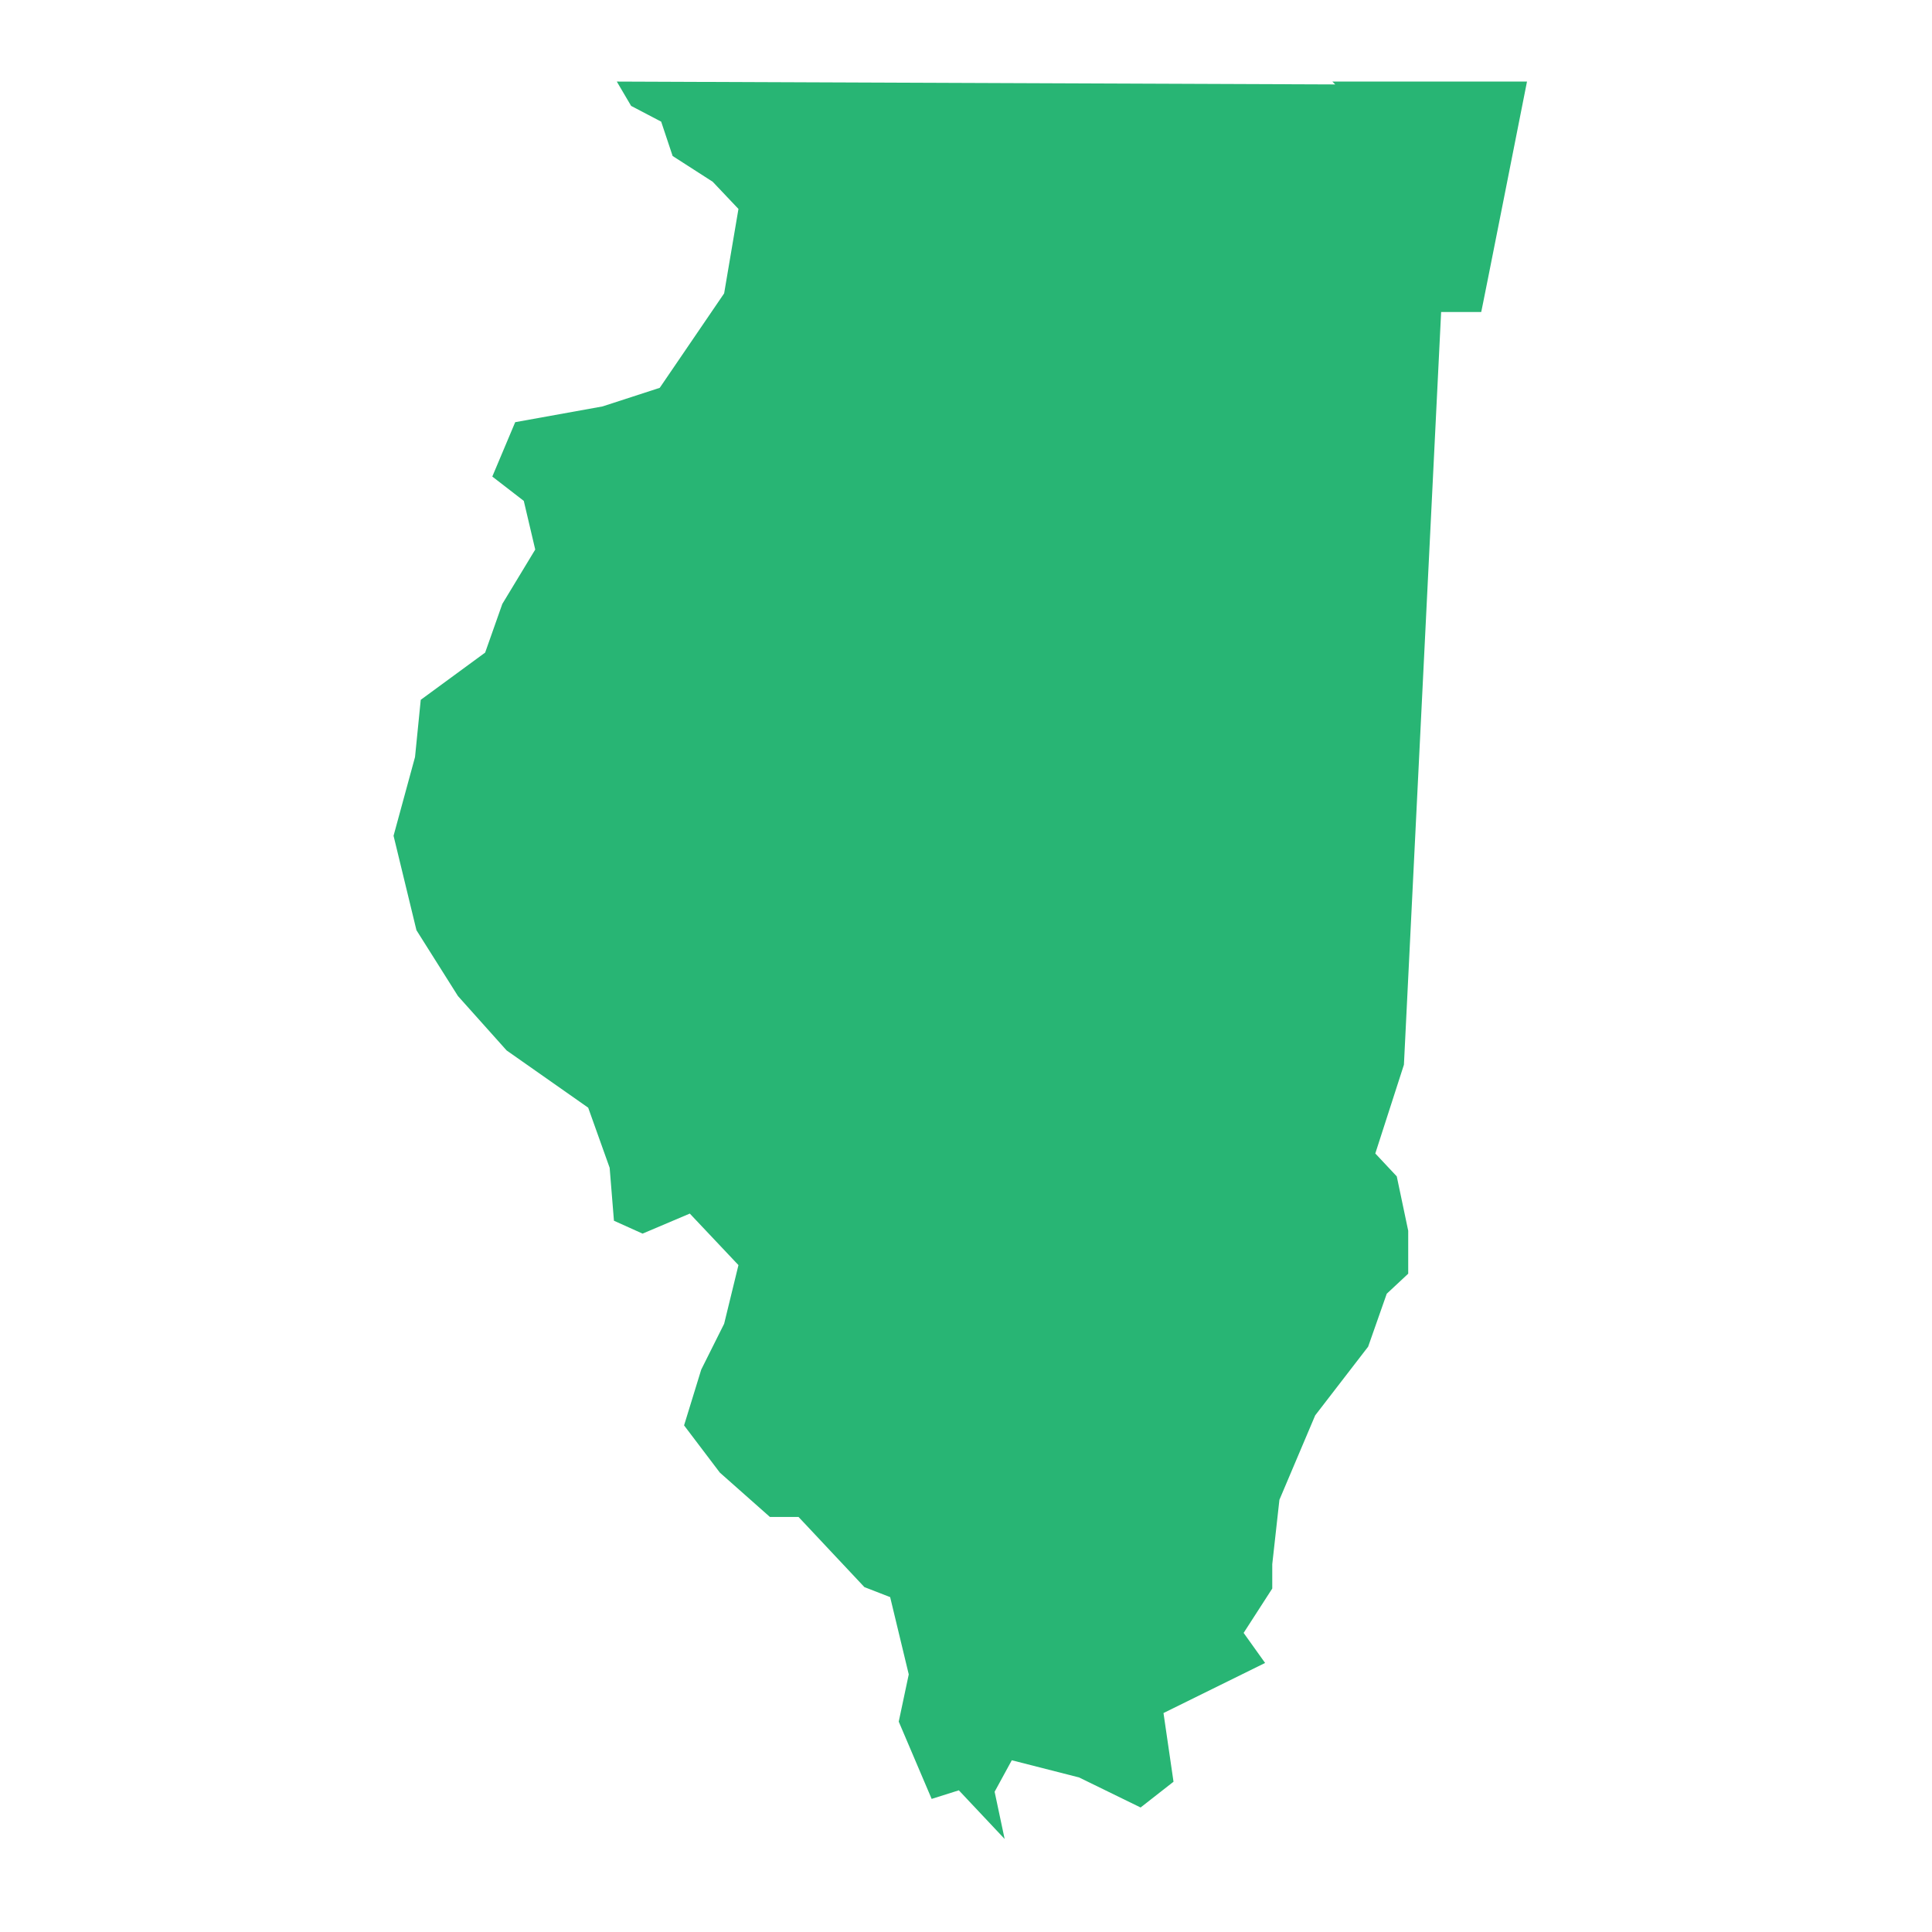 <svg width="135" height="135" viewBox="0 0 135 135" fill="none" xmlns="http://www.w3.org/2000/svg">
<path d="M93.3 5.9L43.1 5.7L44.1 7.4L46.2 8.5L47 10.9L49.8 12.7L51.6 14.6L50.6 20.5L46.1 27.1L42.1 28.4L36 29.5L34.4 33.3L36.6 35L37.4 38.4L35.1 42.2L33.9 45.6L29.4 48.9L29 52.9L27.5 58.4L29.1 65L32 69.6L35.4 73.4L41.1 77.4L42.6 81.6L42.9 85.3L44.9 86.2L48.2 84.8L51.6 88.4L50.6 92.5L49 95.7L47.8 99.6L50.3 102.9L53.8 106H55.8L60.4 110.9L62.2 111.6L63.5 117L62.8 120.3L65.1 125.7L67 125.1L70.2 128.5L69.5 125.2L70.7 123L75.4 124.2L79.7 126.3L82 124.5L81.3 119.7L88.4 116.2L86.9 114.1L88.9 111V109.3L89.4 104.8L91.9 98.9L95.6 94.1L96.9 90.4L98.4 89V86L97.6 82.2L96.1 80.6L98.1 74.4L100.7 21.8H103.5C103.5 21.9 106.7 5.7 106.7 5.7H93.1L93.3 5.9Z" fill="#28B574"/>
</svg>
